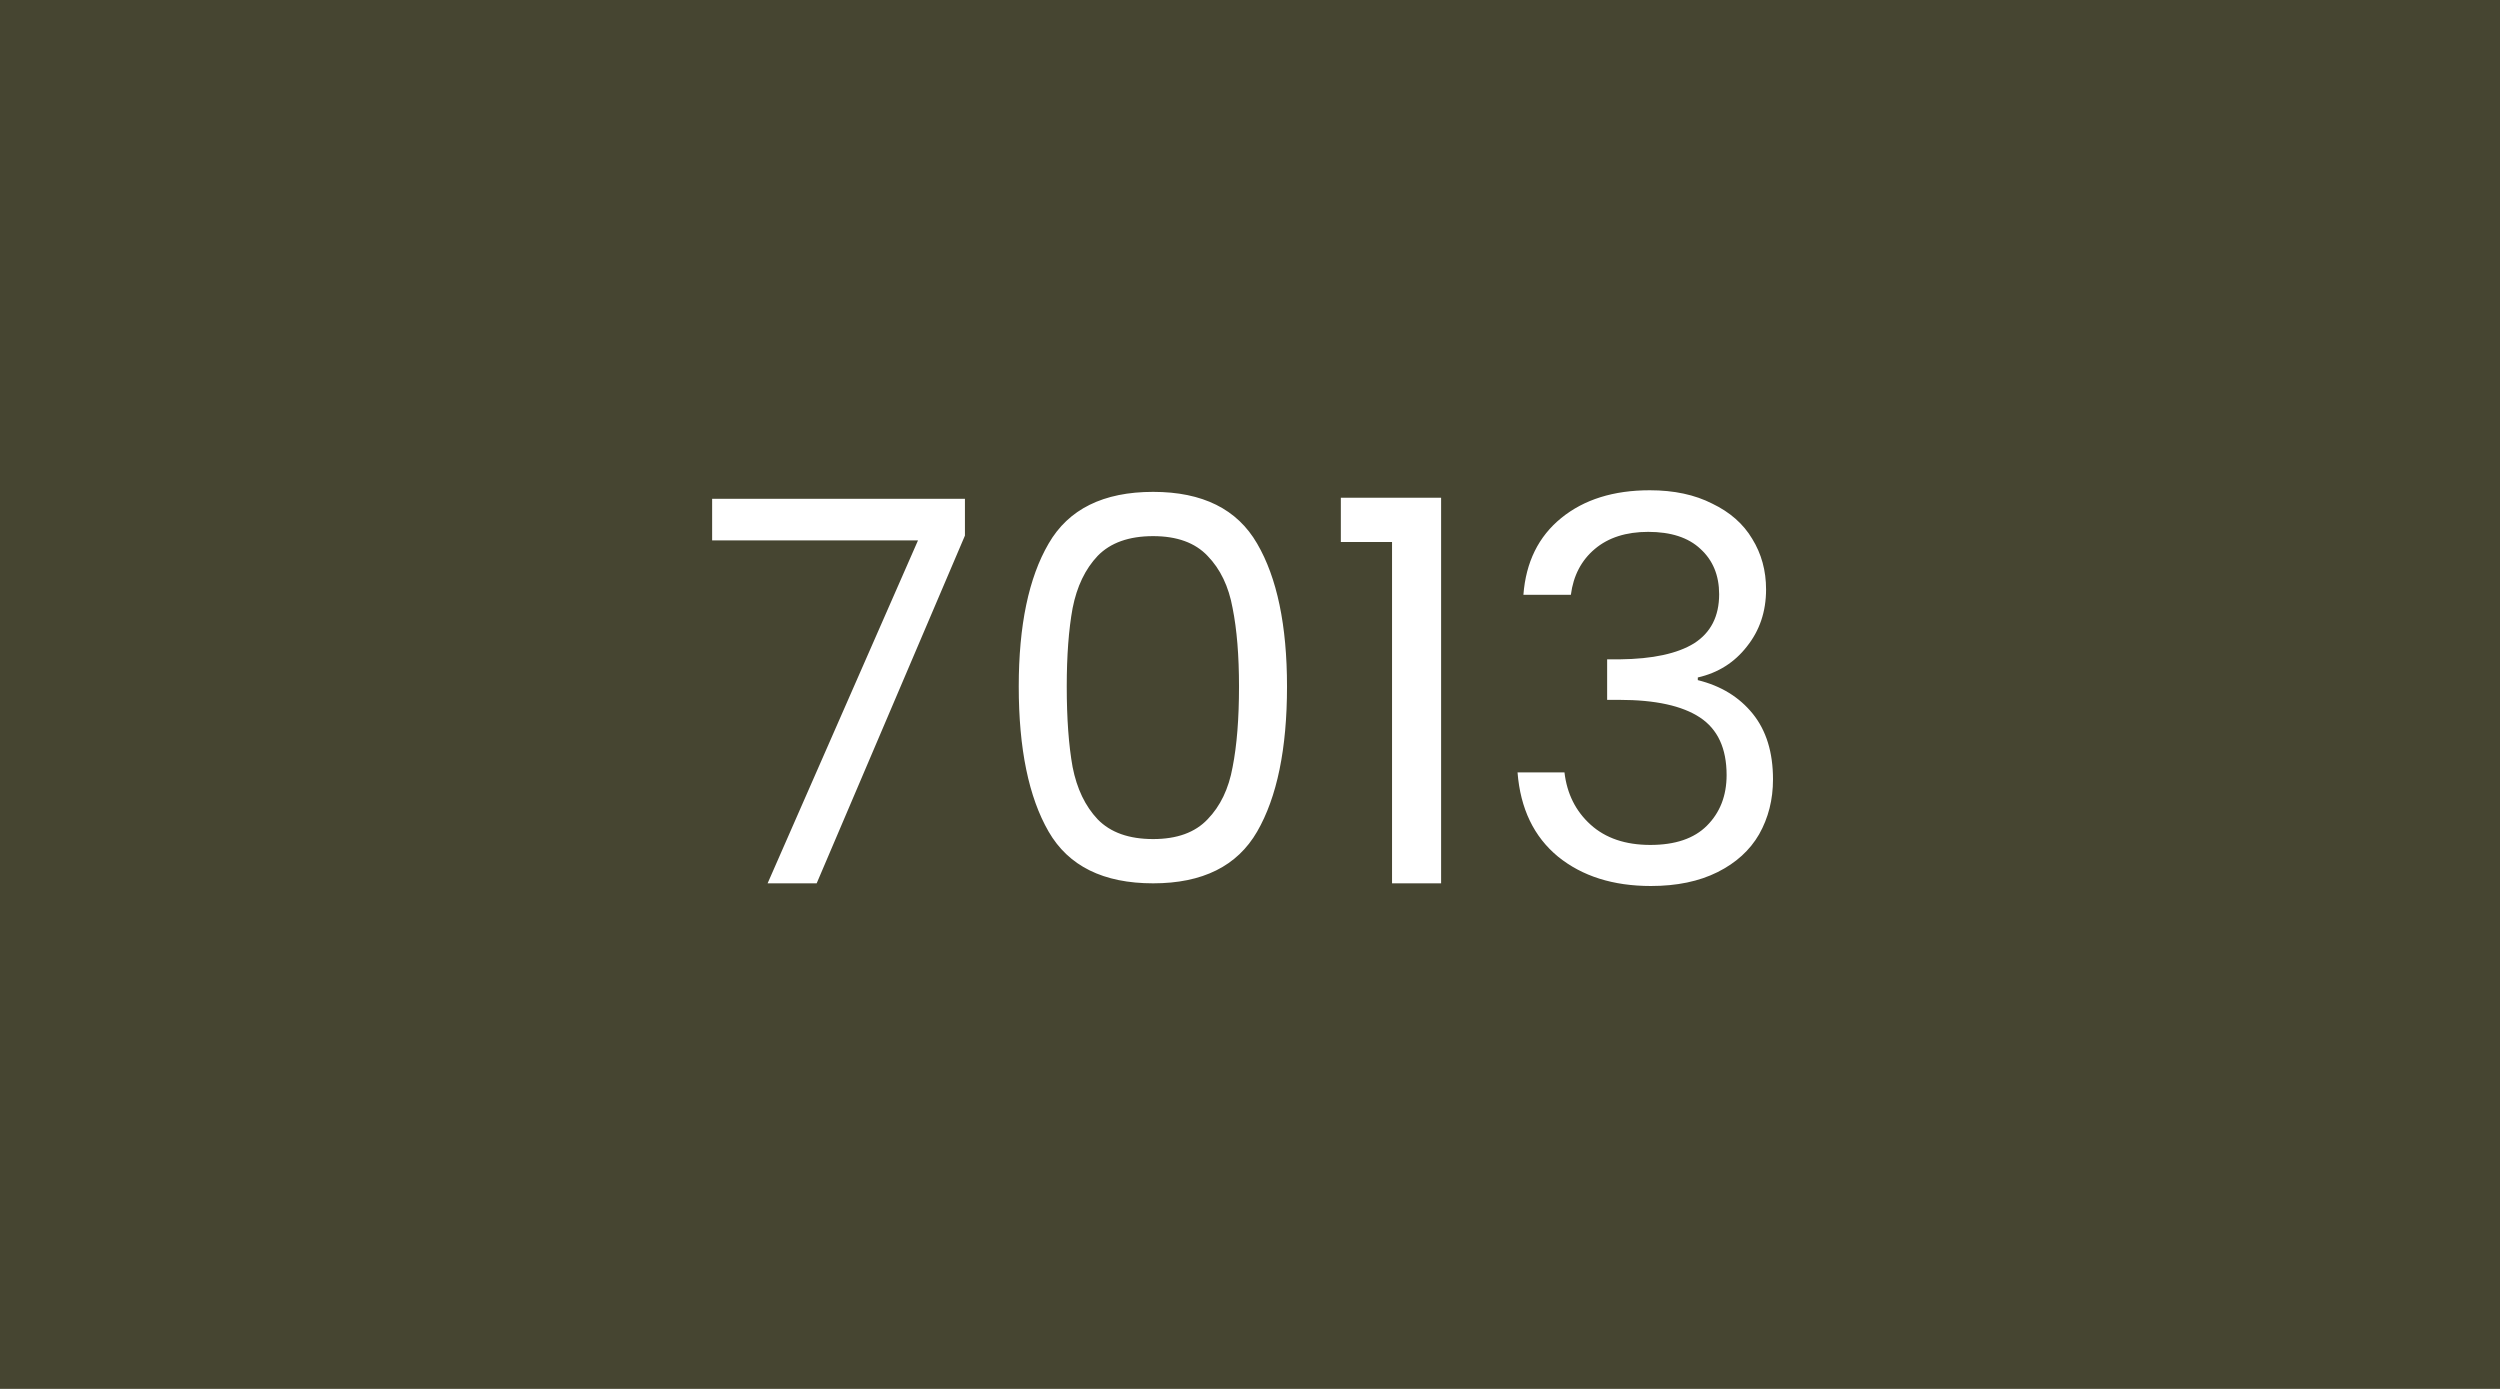 <svg width="450" height="250" viewBox="0 0 450 250" fill="none" xmlns="http://www.w3.org/2000/svg">
<rect width="450" height="250" fill="#464531"/>
<path d="M173.688 96.408L147 159H138.168L165.24 97.272H128.184V89.784H173.688V96.408ZM183.374 123.576C183.374 112.568 185.166 103.992 188.75 97.848C192.334 91.64 198.606 88.536 207.566 88.536C216.462 88.536 222.702 91.64 226.286 97.848C229.87 103.992 231.662 112.568 231.662 123.576C231.662 134.776 229.87 143.48 226.286 149.688C222.702 155.896 216.462 159 207.566 159C198.606 159 192.334 155.896 188.75 149.688C185.166 143.48 183.374 134.776 183.374 123.576ZM223.022 123.576C223.022 118.008 222.638 113.304 221.87 109.464C221.166 105.56 219.662 102.424 217.358 100.056C215.118 97.688 211.854 96.504 207.566 96.504C203.214 96.504 199.886 97.688 197.582 100.056C195.342 102.424 193.838 105.56 193.07 109.464C192.366 113.304 192.014 118.008 192.014 123.576C192.014 129.336 192.366 134.168 193.07 138.072C193.838 141.976 195.342 145.112 197.582 147.48C199.886 149.848 203.214 151.032 207.566 151.032C211.854 151.032 215.118 149.848 217.358 147.48C219.662 145.112 221.166 141.976 221.87 138.072C222.638 134.168 223.022 129.336 223.022 123.576ZM241.351 97.56V89.592H259.399V159H250.567V97.56H241.351ZM274.213 107.064C274.661 101.176 276.933 96.568 281.029 93.24C285.125 89.912 290.437 88.248 296.965 88.248C301.317 88.248 305.061 89.048 308.197 90.648C311.397 92.184 313.797 94.296 315.397 96.984C317.061 99.672 317.893 102.712 317.893 106.104C317.893 110.072 316.741 113.496 314.437 116.376C312.197 119.256 309.253 121.112 305.605 121.944V122.424C309.765 123.448 313.061 125.464 315.493 128.472C317.925 131.48 319.141 135.416 319.141 140.28C319.141 143.928 318.309 147.224 316.645 150.168C314.981 153.048 312.485 155.32 309.157 156.984C305.829 158.648 301.829 159.48 297.157 159.48C290.373 159.48 284.805 157.72 280.453 154.2C276.101 150.616 273.669 145.56 273.157 139.032H281.605C282.053 142.872 283.621 146.008 286.309 148.44C288.997 150.872 292.581 152.088 297.061 152.088C301.541 152.088 304.933 150.936 307.237 148.632C309.605 146.264 310.789 143.224 310.789 139.512C310.789 134.712 309.189 131.256 305.989 129.144C302.789 127.032 297.957 125.976 291.493 125.976H289.285V118.68H291.589C297.477 118.616 301.925 117.656 304.933 115.8C307.941 113.88 309.445 110.936 309.445 106.968C309.445 103.576 308.325 100.856 306.085 98.808C303.909 96.76 300.773 95.736 296.677 95.736C292.709 95.736 289.509 96.76 287.077 98.808C284.645 100.856 283.205 103.608 282.757 107.064H274.213Z" fill="white"/>
</svg>
